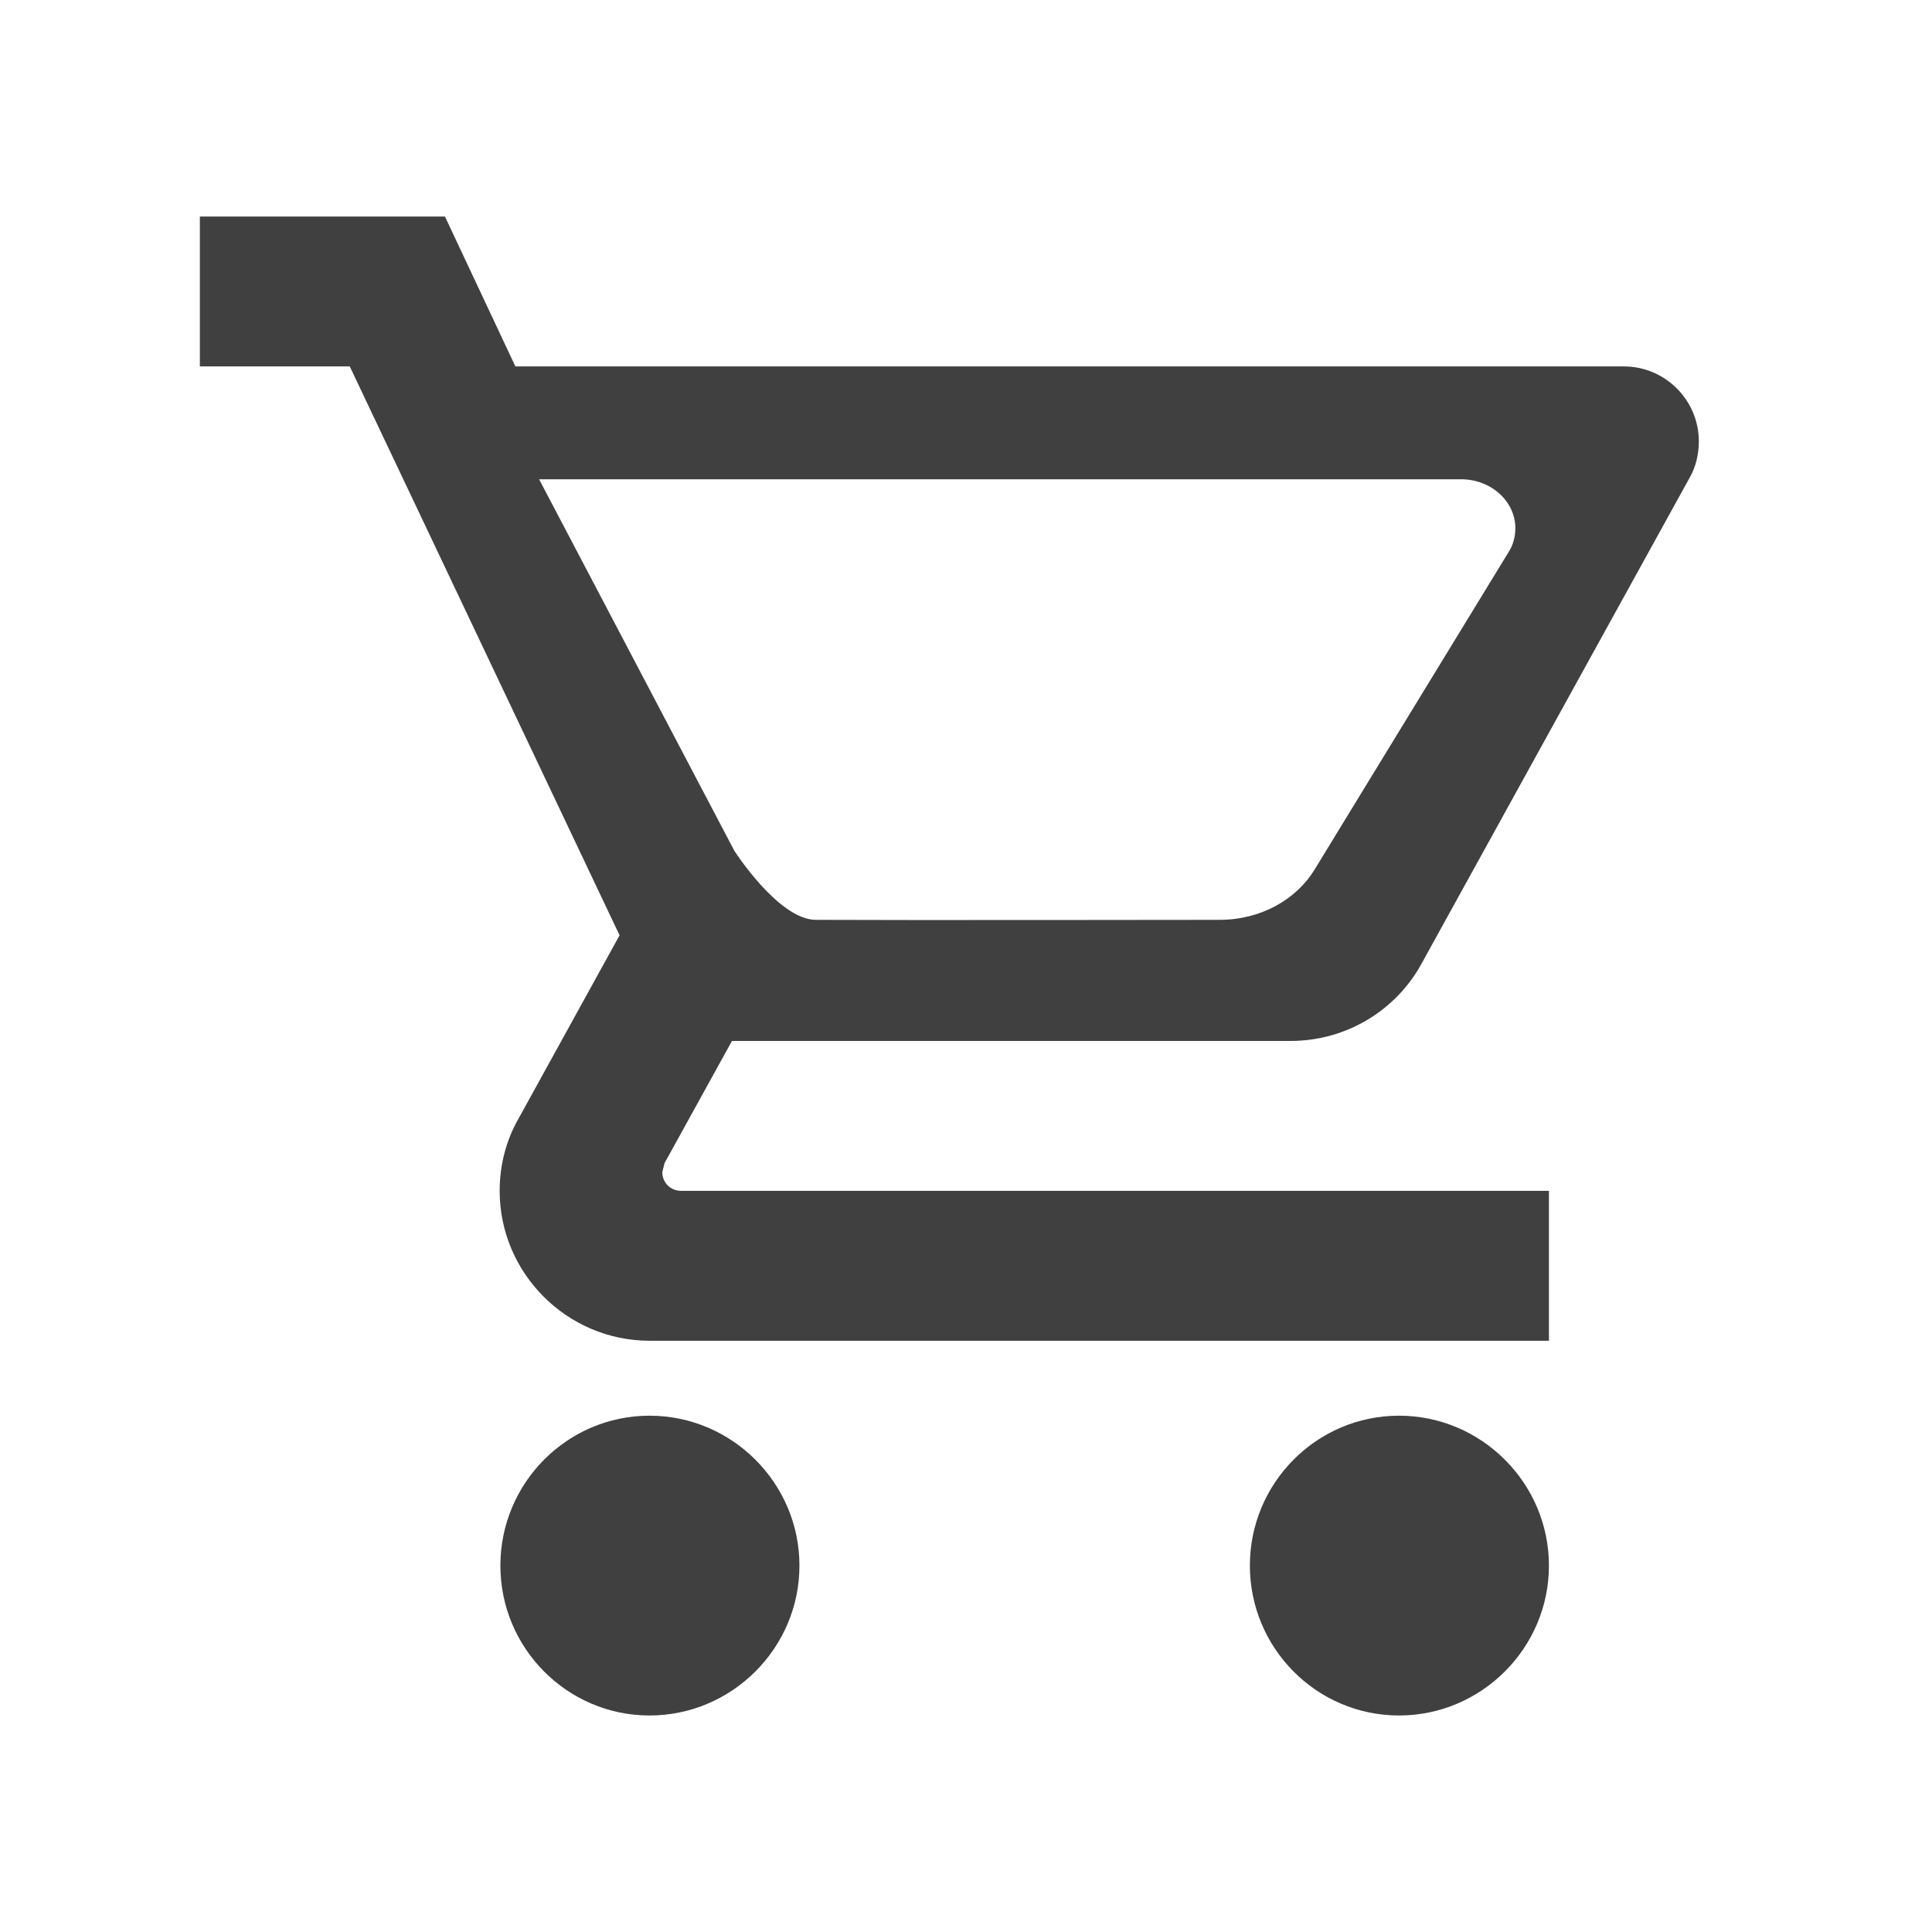 <?xml version="1.0" encoding="UTF-8" standalone="no"?><!DOCTYPE svg PUBLIC "-//W3C//DTD SVG 1.1//EN" "http://www.w3.org/Graphics/SVG/1.1/DTD/svg11.dtd"><svg width="100%" height="100%" viewBox="0 0 29 29" version="1.1" xmlns="http://www.w3.org/2000/svg" xmlns:xlink="http://www.w3.org/1999/xlink" xml:space="preserve" xmlns:serif="http://www.serif.com/" style="fill-rule:evenodd;clip-rule:evenodd;stroke-linejoin:round;stroke-miterlimit:1.414;"><path d="M9.75,21.25c-1.238,0 -2.239,1.012 -2.239,2.25c0,1.238 1.001,2.25 2.239,2.25c1.237,0 2.25,-1.012 2.25,-2.25c0,-1.238 -1.013,-2.25 -2.25,-2.25Zm11.25,0c-1.238,0 -2.239,1.012 -2.239,2.25c0,1.238 1.001,2.25 2.239,2.25c1.237,0 2.25,-1.012 2.25,-2.25c0,-1.238 -1.013,-2.25 -2.25,-2.25Zm-14.321,-18l1.057,2.25l16.639,0c0.619,0 1.125,0.506 1.125,1.125c0,0.191 -0.045,0.383 -0.135,0.54l-4.028,7.301c-0.382,0.698 -1.124,1.159 -1.968,1.159l-8.382,0l-1.012,1.834l-0.034,0.135c0,0.157 0.124,0.281 0.282,0.281l13.027,0l0,2.25l-13.5,0c-1.238,0 -2.25,-1.013 -2.25,-2.25c0,-0.394 0.101,-0.765 0.281,-1.08l1.519,-2.756l-4.05,-8.539l-2.25,0l0,-2.25l3.679,0Zm15.253,3.944l-12.041,0l-1.799,0l2.931,5.577c0,0 0.663,1.033 1.221,1.036c1.186,0.007 6.065,0 6.065,0c0.611,0 1.148,-0.301 1.425,-0.757l2.914,-4.769c0.066,-0.103 0.098,-0.228 0.098,-0.353c0,-0.404 -0.366,-0.734 -0.814,-0.734Z" style="fill:#404040;fill-rule:nonzero;"/></svg>